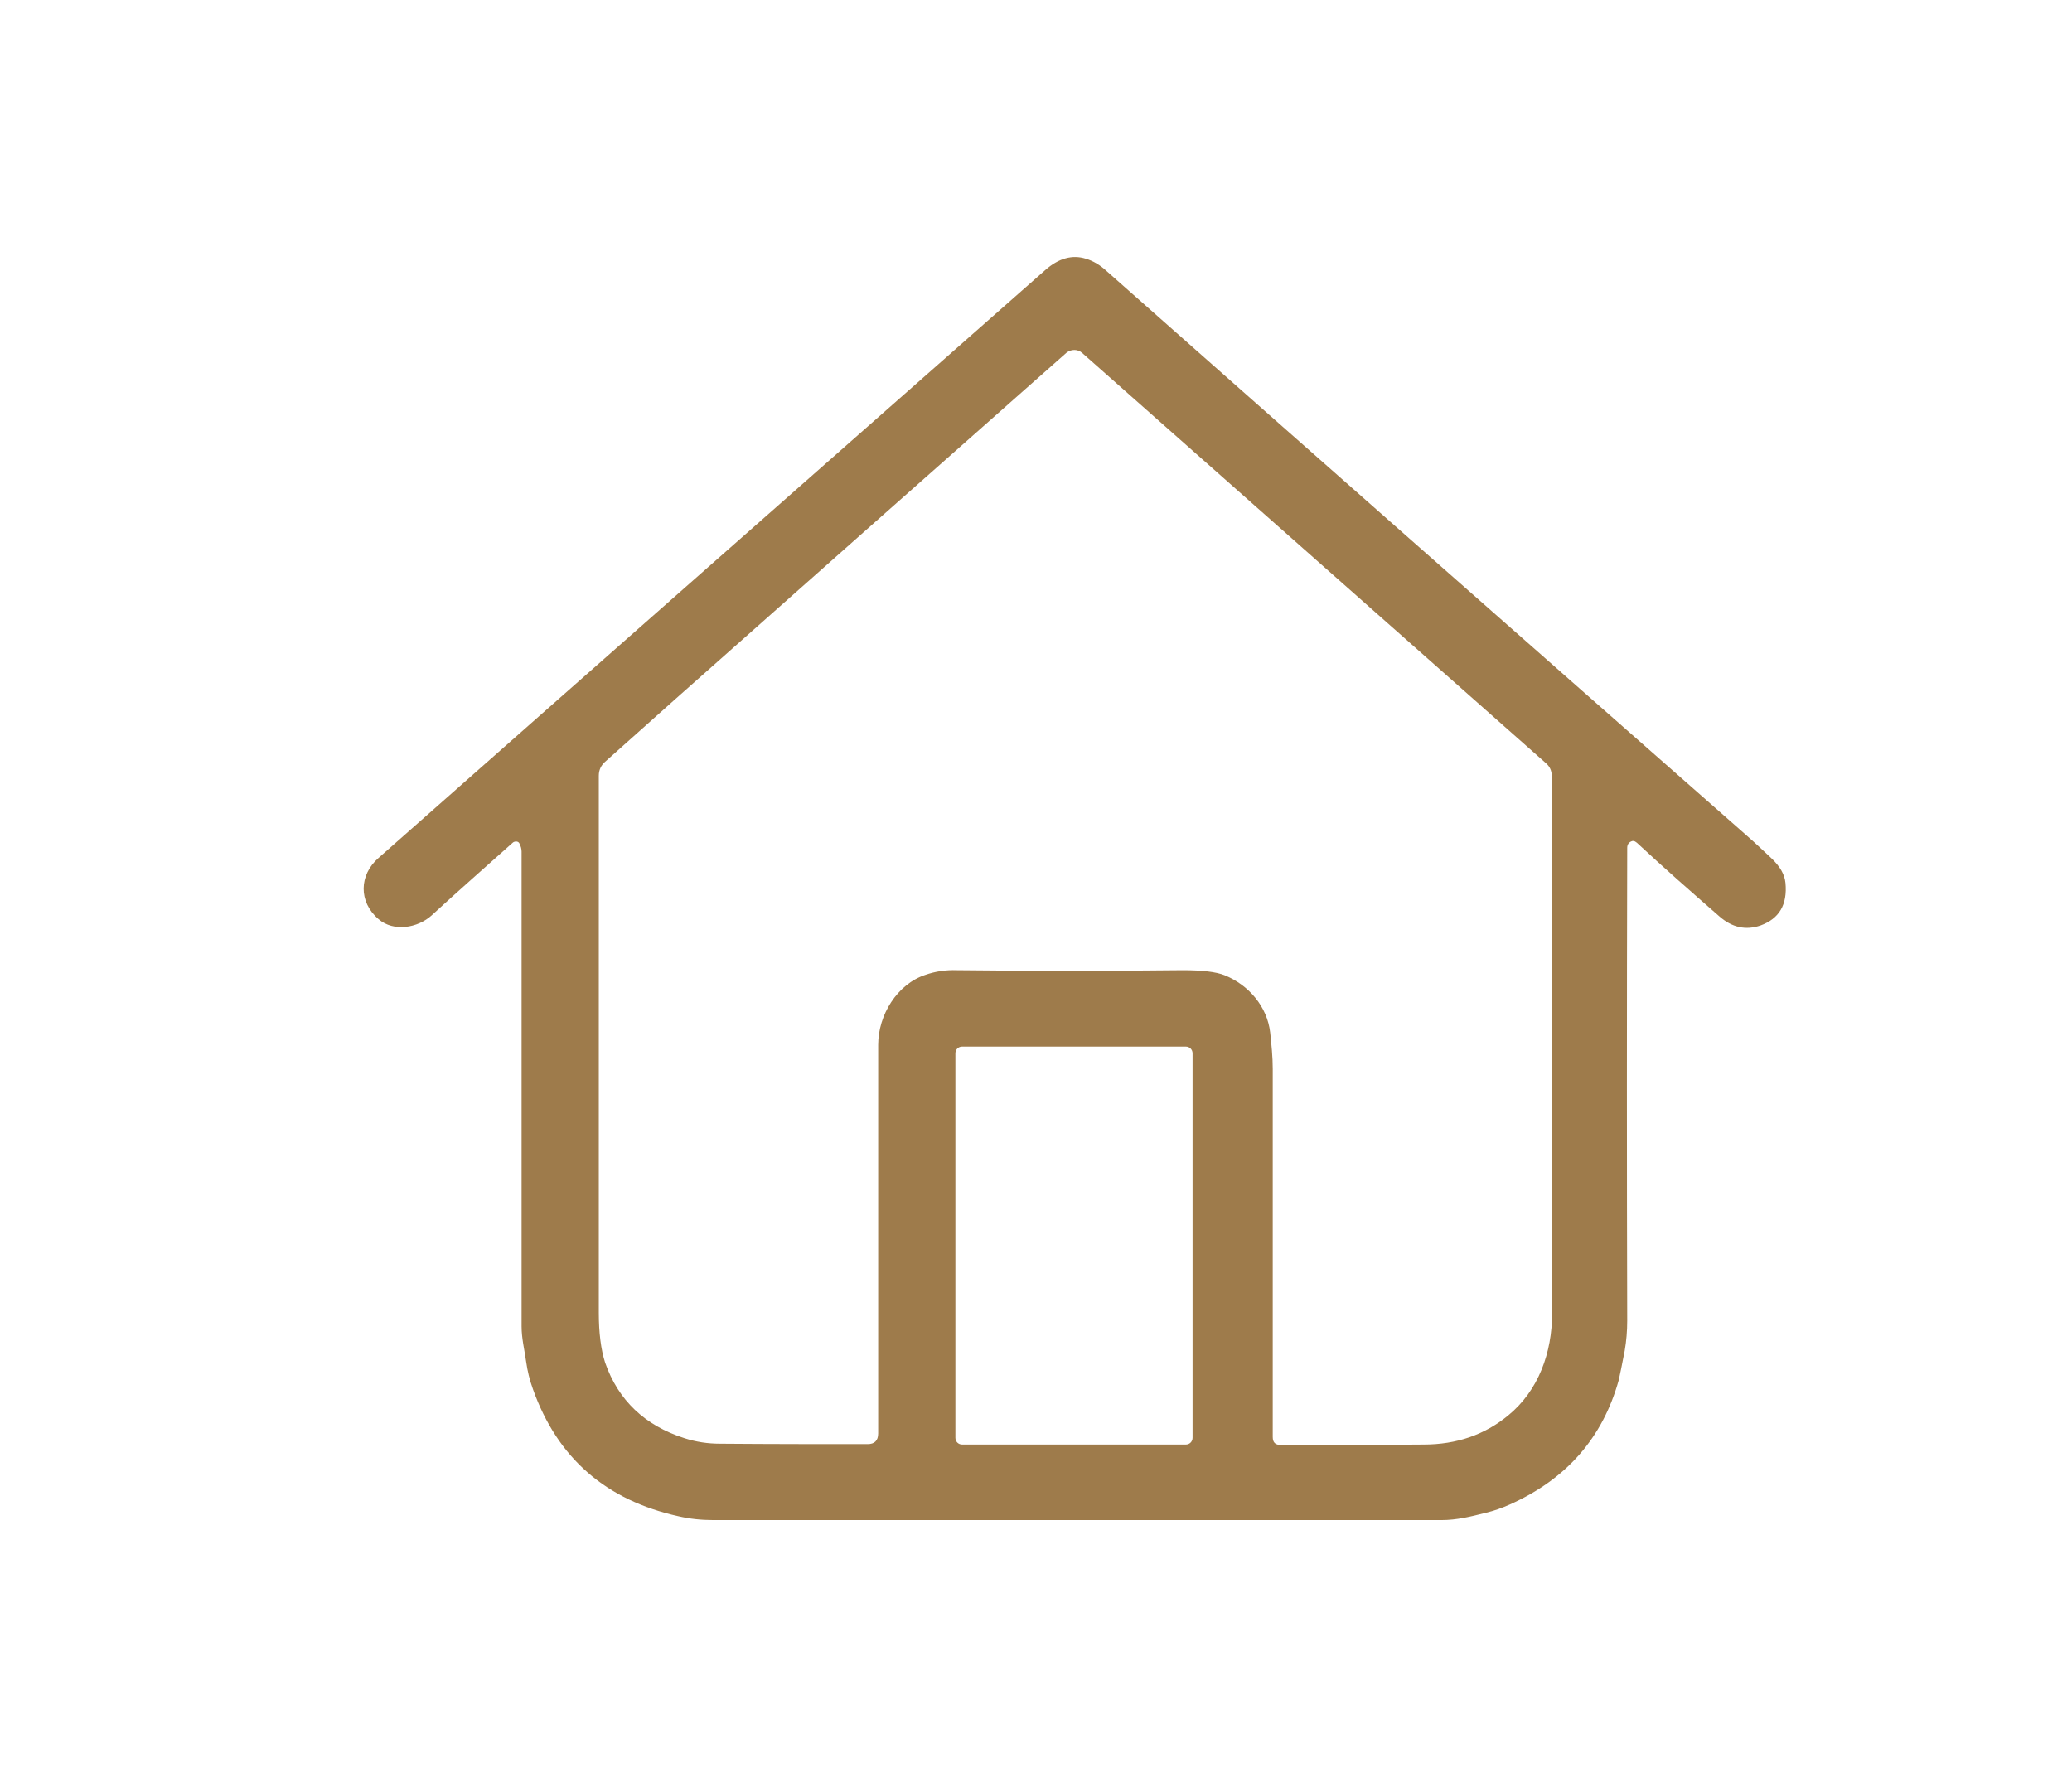 <?xml version="1.0" encoding="utf-8"?>
<!-- Generator: Adobe Illustrator 23.0.1, SVG Export Plug-In . SVG Version: 6.00 Build 0)  -->
<svg version="1.1" id="图层_1" xmlns="http://www.w3.org/2000/svg" xmlns:xlink="http://www.w3.org/1999/xlink" x="0px" y="0px"
	 viewBox="0 0 491 421" style="enable-background:new 0 0 491 421;" xml:space="preserve">
<style type="text/css">
	.st0{fill:#9E7B4B;}
</style>
<path class="st0" d="M386.5,199.4c-0.6,0.3-0.9,0.8-0.9,1.5c-0.1,38-0.1,75.3,0,112.1c0,2.4-0.2,4.8-0.6,7.1
	c-0.6,3.2-1.1,5.5-1.4,6.9c-3.8,13.7-12.4,23.5-25.8,29.5c-1.8,0.8-3.7,1.5-5.8,2c-3.6,0.9-6.8,1.7-10.4,1.7c-54.5,0-112,0-172.6,0
	c-2.9,0-5.6-0.3-8.2-0.9c-17.2-3.8-28.7-13.8-34.5-30.1c-0.8-2.2-1.3-4.3-1.6-6.4c-0.4-2.9-1.1-5.6-1.1-8.5c0-35,0-72.5,0-112.5
	c0-0.7-0.2-1.3-0.5-1.9c-0.2-0.5-0.8-0.6-1.3-0.4c-0.1,0-0.1,0.1-0.2,0.1c-6.6,5.9-13,11.5-19.3,17.3c-3.3,3-9,4-12.6,0.9
	c-4.8-4.1-4.6-10.5,0-14.5c51.4-45.4,104.1-91.8,158.1-139.4c3.1-2.7,6.3-3.6,9.5-2.6c1.7,0.5,3.4,1.5,4.9,2.9
	c48.8,43.2,99.3,87.7,151.5,133.6c2.3,2,4.3,3.9,6.1,5.6c2,1.9,3.1,3.8,3.3,5.8c0.5,5.2-1.5,8.5-5.9,10.1c-3.5,1.2-6.7,0.5-9.7-2.1
	c-7-6.1-13.6-11.9-19.6-17.5C387.3,199.2,386.9,199.2,386.5,199.4z M162.2,340.8c2.8,0.9,5.6,1.3,8.4,1.3c12.1,0.1,23.8,0.1,35,0.1
	c1.6,0,2.5-0.8,2.5-2.5c0-33,0-63.7,0-92.1c0-7.1,4.5-14.4,11.2-16.6c2.3-0.8,4.8-1.2,7.5-1.1c17.5,0.2,35.4,0.2,53.5,0
	c4.6,0,7.9,0.4,9.9,1.2c5.7,2.3,10.1,7.4,10.8,13.6c0.3,2.9,0.6,5.7,0.6,8.6c0,28.3,0,57.4,0,87.2c0,1.3,0.6,1.9,1.9,1.9
	c11.4,0,22.6,0,33.8-0.1c7.9,0,14.5-2.3,20.1-6.9c7.2-5.9,10.4-14.9,10.4-24.2c0-42.2,0-84.7-0.1-127.5c0-1.1-0.5-2.1-1.3-2.8
	L256.4,83.6c-1-0.9-2.6-0.9-3.7,0c-30.9,27.3-61.7,54.6-92.6,82c-5.4,4.8-11,9.8-16.7,14.9c-1,0.9-1.5,2-1.5,3.3
	c0,42.4,0,84.8,0,127.3c0,4.7,0.5,8.7,1.5,11.8C146.5,331.8,152.8,337.8,162.2,340.8z M282.6,249.6c0-0.9-0.7-1.6-1.6-1.6h-53
	c-0.9,0-1.6,0.7-1.6,1.6v91.1c0,0.9,0.7,1.6,1.6,1.6h53c0.9,0,1.6-0.7,1.6-1.6V249.6z"/>
</svg>
